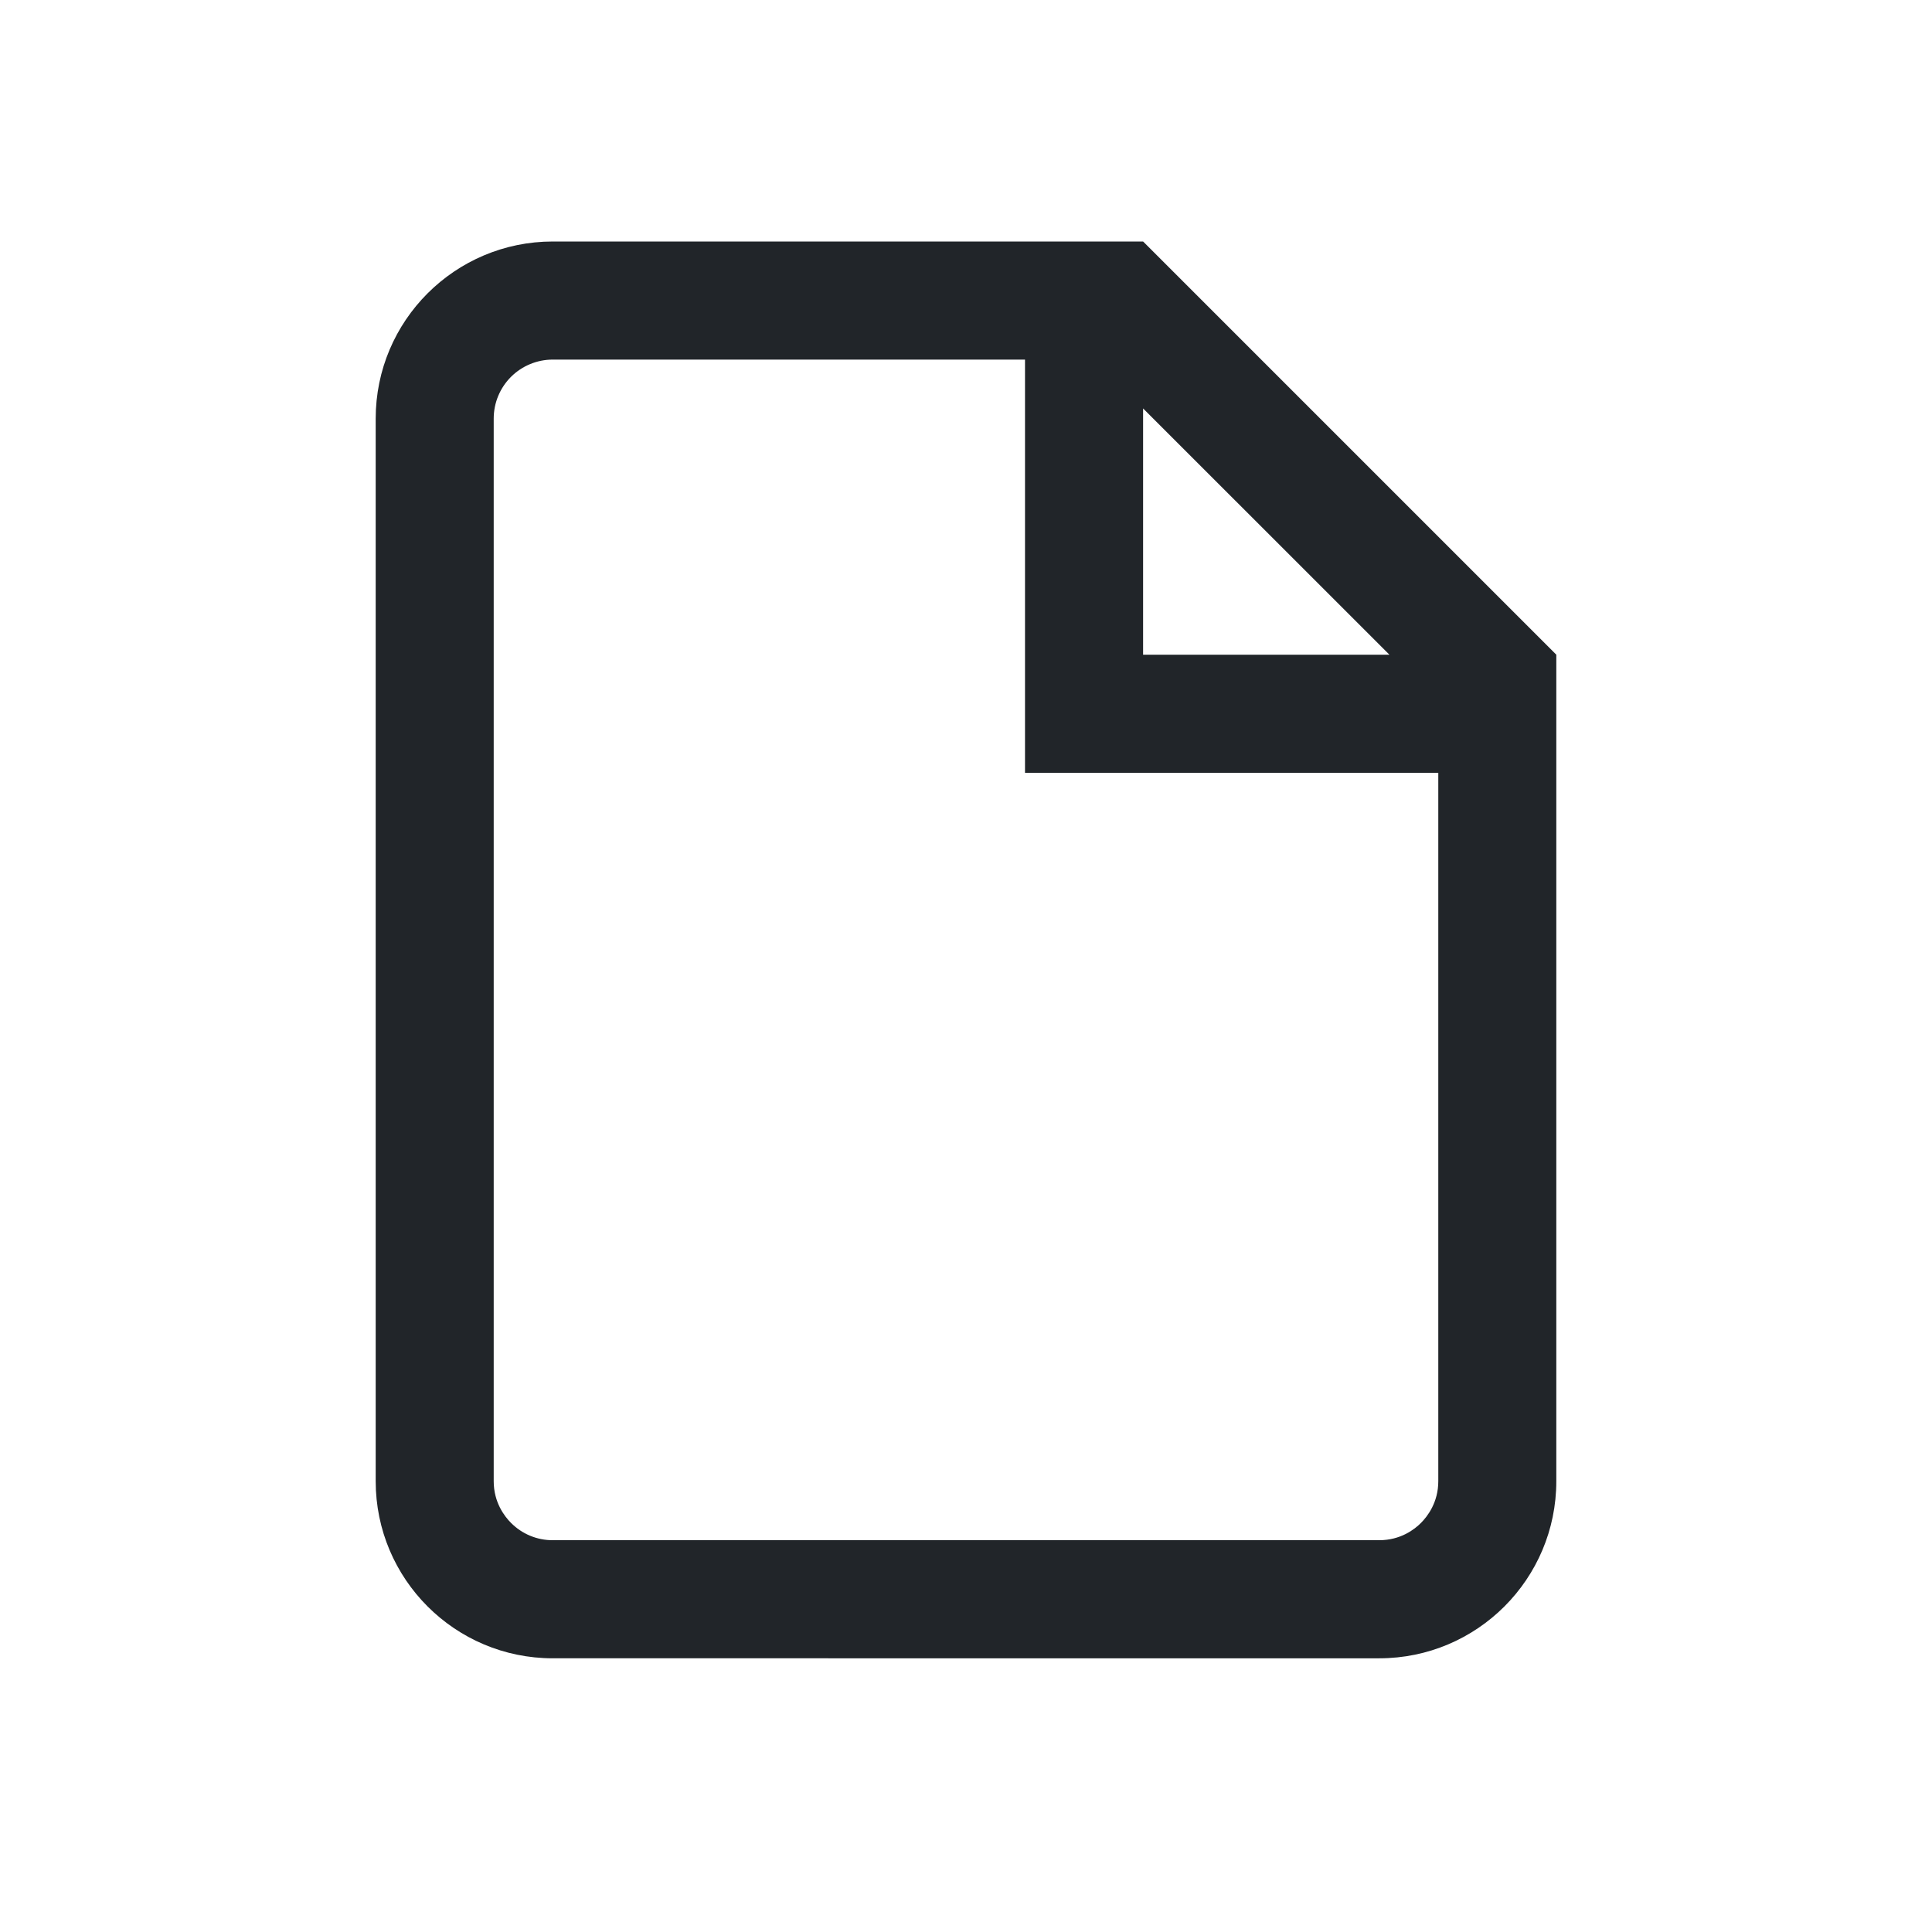 <svg xmlns="http://www.w3.org/2000/svg" width="24" height="24" viewBox="0 0 24 24">
    <g fill="none" fill-rule="evenodd">
        <g fill-rule="nonzero">
            <g>
                <path fill="#212529" d="M19.333 8.133V18.4c0 1.215-.985 2.2-2.2 2.2H6.867c-1.215 0-2.2-.985-2.2-2.2V5.2c0-1.215.985-2.2 2.2-2.2H14.2l5.133 5.133zm-5.133 0h3.06L14.2 5.074v3.06zM17.867 18.4V9.6h-5.134V4.467H6.867c-.195 0-.381.077-.519.214-.138.138-.215.324-.215.519v13.2c0 .264.135.438.215.518.137.138.324.216.519.215h10.266c.265 0 .439-.134.519-.215.08-.08.215-.254.215-.518z" transform="translate(-984 -1064) translate(984 1064)"/>
            </g>
        </g>
    </g>
</svg>
